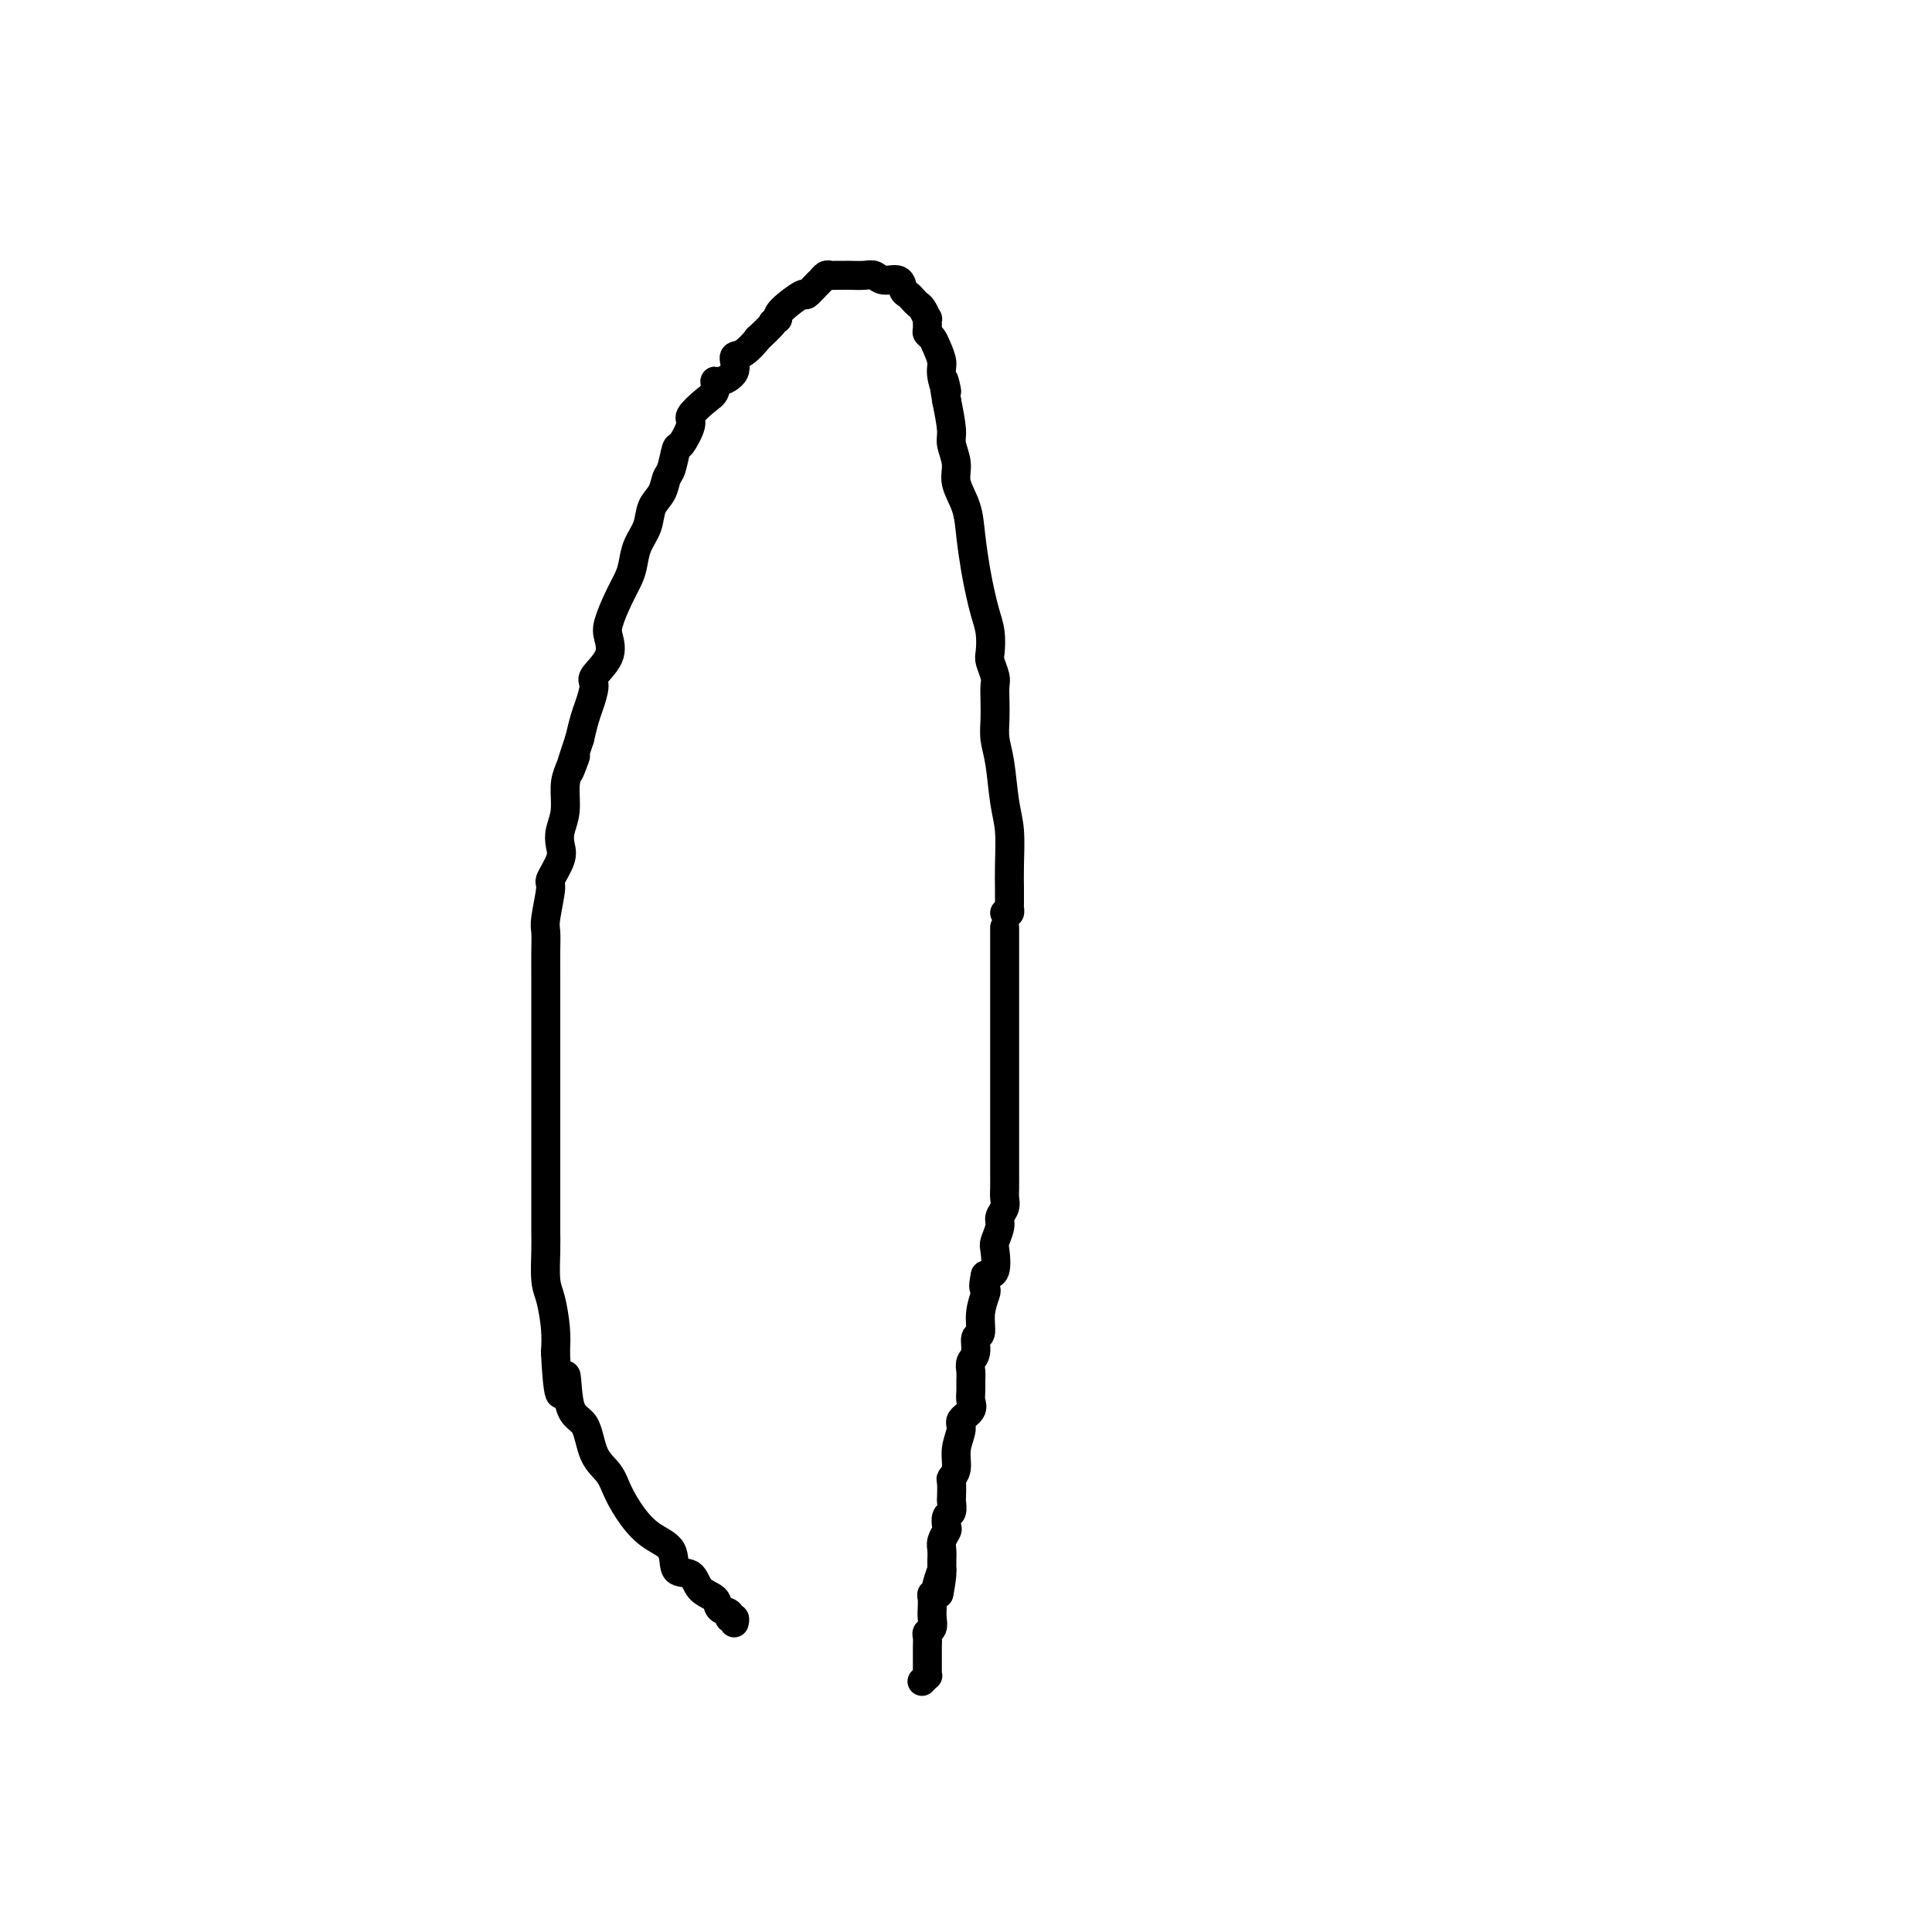 <svg viewBox='0 0 400 400' version='1.1' xmlns='http://www.w3.org/2000/svg' xmlns:xlink='http://www.w3.org/1999/xlink'><g fill='none' stroke='#000000' stroke-width='6' stroke-linecap='round' stroke-linejoin='round'><path d='M208,189c0.423,0.100 0.845,0.200 1,0c0.155,-0.200 0.042,-0.699 0,-1c-0.042,-0.301 -0.014,-0.404 0,-1c0.014,-0.596 0.015,-1.684 0,-3c-0.015,-1.316 -0.046,-2.858 0,-5c0.046,-2.142 0.170,-4.883 0,-7c-0.170,-2.117 -0.634,-3.609 -1,-6c-0.366,-2.391 -0.634,-5.680 -1,-8c-0.366,-2.320 -0.829,-3.670 -1,-5c-0.171,-1.330 -0.050,-2.640 0,-4c0.050,-1.360 0.027,-2.771 0,-4c-0.027,-1.229 -0.059,-2.274 0,-3c0.059,-0.726 0.209,-1.131 0,-2c-0.209,-0.869 -0.777,-2.202 -1,-3c-0.223,-0.798 -0.101,-1.060 0,-2c0.101,-0.940 0.181,-2.557 0,-4c-0.181,-1.443 -0.625,-2.713 -1,-4c-0.375,-1.287 -0.683,-2.591 -1,-4c-0.317,-1.409 -0.644,-2.921 -1,-5c-0.356,-2.079 -0.740,-4.724 -1,-7c-0.260,-2.276 -0.395,-4.182 -1,-6c-0.605,-1.818 -1.682,-3.548 -2,-5c-0.318,-1.452 0.121,-2.626 0,-4c-0.121,-1.374 -0.802,-2.947 -1,-4c-0.198,-1.053 0.086,-1.587 0,-3c-0.086,-1.413 -0.543,-3.707 -1,-6'/><path d='M196,83c-1.328,-7.734 -0.148,-3.070 0,-2c0.148,1.070 -0.735,-1.454 -1,-3c-0.265,-1.546 0.087,-2.115 0,-3c-0.087,-0.885 -0.612,-2.088 -1,-3c-0.388,-0.912 -0.639,-1.535 -1,-2c-0.361,-0.465 -0.832,-0.772 -1,-1c-0.168,-0.228 -0.034,-0.376 0,-1c0.034,-0.624 -0.032,-1.725 0,-2c0.032,-0.275 0.164,0.277 0,0c-0.164,-0.277 -0.622,-1.382 -1,-2c-0.378,-0.618 -0.677,-0.748 -1,-1c-0.323,-0.252 -0.671,-0.627 -1,-1c-0.329,-0.373 -0.641,-0.745 -1,-1c-0.359,-0.255 -0.766,-0.394 -1,-1c-0.234,-0.606 -0.293,-1.679 -1,-2c-0.707,-0.321 -2.060,0.110 -3,0c-0.940,-0.110 -1.466,-0.762 -2,-1c-0.534,-0.238 -1.074,-0.064 -2,0c-0.926,0.064 -2.237,0.017 -3,0c-0.763,-0.017 -0.978,-0.004 -1,0c-0.022,0.004 0.149,0.000 0,0c-0.149,-0.000 -0.618,0.003 -1,0c-0.382,-0.003 -0.679,-0.013 -1,0c-0.321,0.013 -0.668,0.050 -1,0c-0.332,-0.050 -0.649,-0.188 -1,0c-0.351,0.188 -0.735,0.701 -1,1c-0.265,0.299 -0.411,0.384 -1,1c-0.589,0.616 -1.622,1.763 -2,2c-0.378,0.237 -0.102,-0.436 -1,0c-0.898,0.436 -2.971,1.982 -4,3c-1.029,1.018 -1.015,1.509 -1,2'/><path d='M161,66c-1.890,1.424 -0.616,0.484 -1,1c-0.384,0.516 -2.426,2.487 -3,3c-0.574,0.513 0.319,-0.433 0,0c-0.319,0.433 -1.851,2.244 -3,3c-1.149,0.756 -1.914,0.458 -2,1c-0.086,0.542 0.509,1.926 0,3c-0.509,1.074 -2.120,1.839 -3,2c-0.880,0.161 -1.029,-0.283 -1,0c0.029,0.283 0.236,1.292 0,2c-0.236,0.708 -0.914,1.114 -2,2c-1.086,0.886 -2.581,2.251 -3,3c-0.419,0.749 0.238,0.881 0,2c-0.238,1.119 -1.372,3.223 -2,4c-0.628,0.777 -0.750,0.227 -1,1c-0.250,0.773 -0.629,2.871 -1,4c-0.371,1.129 -0.733,1.291 -1,2c-0.267,0.709 -0.439,1.964 -1,3c-0.561,1.036 -1.512,1.851 -2,3c-0.488,1.149 -0.515,2.630 -1,4c-0.485,1.370 -1.430,2.629 -2,4c-0.570,1.371 -0.766,2.855 -1,4c-0.234,1.145 -0.504,1.950 -1,3c-0.496,1.050 -1.216,2.344 -2,4c-0.784,1.656 -1.631,3.673 -2,5c-0.369,1.327 -0.259,1.962 0,3c0.259,1.038 0.669,2.479 0,4c-0.669,1.521 -2.417,3.123 -3,4c-0.583,0.877 -0.002,1.029 0,2c0.002,0.971 -0.576,2.761 -1,4c-0.424,1.239 -0.692,1.925 -1,3c-0.308,1.075 -0.654,2.537 -1,4'/><path d='M120,153c-3.741,11.197 -1.595,5.688 -1,4c0.595,-1.688 -0.363,0.443 -1,2c-0.637,1.557 -0.953,2.540 -1,4c-0.047,1.460 0.176,3.397 0,5c-0.176,1.603 -0.750,2.873 -1,4c-0.250,1.127 -0.176,2.112 0,3c0.176,0.888 0.454,1.678 0,3c-0.454,1.322 -1.638,3.174 -2,4c-0.362,0.826 0.099,0.626 0,2c-0.099,1.374 -0.759,4.322 -1,6c-0.241,1.678 -0.065,2.088 0,3c0.065,0.912 0.017,2.328 0,4c-0.017,1.672 -0.005,3.600 0,5c0.005,1.400 0.001,2.271 0,3c-0.001,0.729 -0.000,1.315 0,3c0.000,1.685 0.000,4.469 0,6c-0.000,1.531 -0.000,1.809 0,3c0.000,1.191 0.000,3.295 0,5c-0.000,1.705 -0.000,3.011 0,4c0.000,0.989 -0.000,1.659 0,3c0.000,1.341 0.000,3.351 0,5c-0.000,1.649 -0.000,2.938 0,4c0.000,1.062 0.000,1.898 0,3c-0.000,1.102 -0.001,2.469 0,4c0.001,1.531 0.003,3.226 0,5c-0.003,1.774 -0.011,3.629 0,5c0.011,1.371 0.042,2.260 0,4c-0.042,1.740 -0.155,4.332 0,6c0.155,1.668 0.580,2.410 1,4c0.420,1.590 0.834,4.026 1,6c0.166,1.974 0.083,3.487 0,5'/><path d='M115,280c0.745,14.734 1.607,6.569 2,5c0.393,-1.569 0.317,3.457 1,6c0.683,2.543 2.125,2.602 3,4c0.875,1.398 1.184,4.135 2,6c0.816,1.865 2.139,2.857 3,4c0.861,1.143 1.261,2.436 2,4c0.739,1.564 1.816,3.397 3,5c1.184,1.603 2.476,2.975 4,4c1.524,1.025 3.281,1.702 4,3c0.719,1.298 0.401,3.216 1,4c0.599,0.784 2.116,0.433 3,1c0.884,0.567 1.136,2.051 2,3c0.864,0.949 2.340,1.364 3,2c0.660,0.636 0.502,1.495 1,2c0.498,0.505 1.650,0.657 2,1c0.350,0.343 -0.102,0.875 0,1c0.102,0.125 0.758,-0.159 1,0c0.242,0.159 0.069,0.760 0,1c-0.069,0.240 -0.035,0.120 0,0'/><path d='M208,192c-0.000,0.374 -0.000,0.748 0,1c0.000,0.252 0.000,0.381 0,1c-0.000,0.619 -0.000,1.728 0,3c0.000,1.272 0.000,2.706 0,4c-0.000,1.294 -0.000,2.449 0,4c0.000,1.551 0.000,3.497 0,5c-0.000,1.503 -0.000,2.564 0,4c0.000,1.436 0.000,3.246 0,5c-0.000,1.754 -0.000,3.452 0,5c0.000,1.548 0.000,2.946 0,4c-0.000,1.054 -0.000,1.766 0,3c0.000,1.234 0.000,2.992 0,4c-0.000,1.008 -0.000,1.267 0,2c0.000,0.733 0.001,1.939 0,3c-0.001,1.061 -0.004,1.975 0,3c0.004,1.025 0.016,2.160 0,3c-0.016,0.840 -0.061,1.384 0,2c0.061,0.616 0.226,1.303 0,2c-0.226,0.697 -0.844,1.402 -1,2c-0.156,0.598 0.149,1.088 0,2c-0.149,0.912 -0.751,2.244 -1,3c-0.249,0.756 -0.144,0.934 0,2c0.144,1.066 0.327,3.019 0,4c-0.327,0.981 -1.163,0.991 -2,1'/><path d='M204,264c-0.636,2.833 -0.227,2.914 0,3c0.227,0.086 0.272,0.176 0,1c-0.272,0.824 -0.861,2.381 -1,4c-0.139,1.619 0.173,3.301 0,4c-0.173,0.699 -0.831,0.414 -1,1c-0.169,0.586 0.151,2.044 0,3c-0.151,0.956 -0.773,1.411 -1,2c-0.227,0.589 -0.059,1.312 0,2c0.059,0.688 0.008,1.339 0,2c-0.008,0.661 0.027,1.330 0,2c-0.027,0.670 -0.116,1.340 0,2c0.116,0.660 0.439,1.311 0,2c-0.439,0.689 -1.638,1.418 -2,2c-0.362,0.582 0.113,1.018 0,2c-0.113,0.982 -0.815,2.508 -1,4c-0.185,1.492 0.146,2.948 0,4c-0.146,1.052 -0.770,1.701 -1,2c-0.230,0.299 -0.065,0.250 0,1c0.065,0.750 0.031,2.299 0,3c-0.031,0.701 -0.060,0.554 0,1c0.060,0.446 0.208,1.484 0,2c-0.208,0.516 -0.774,0.508 -1,1c-0.226,0.492 -0.113,1.483 0,2c0.113,0.517 0.226,0.558 0,1c-0.226,0.442 -0.793,1.284 -1,2c-0.207,0.716 -0.056,1.305 0,2c0.056,0.695 0.015,1.495 0,2c-0.015,0.505 -0.004,0.716 0,1c0.004,0.284 0.002,0.642 0,1'/><path d='M195,325c-1.333,9.554 -0.165,2.938 0,1c0.165,-1.938 -0.674,0.804 -1,2c-0.326,1.196 -0.140,0.848 0,1c0.140,0.152 0.233,0.803 0,1c-0.233,0.197 -0.794,-0.060 -1,0c-0.206,0.060 -0.059,0.436 0,1c0.059,0.564 0.030,1.316 0,2c-0.030,0.684 -0.061,1.300 0,2c0.061,0.700 0.212,1.483 0,2c-0.212,0.517 -0.789,0.769 -1,1c-0.211,0.231 -0.057,0.442 0,1c0.057,0.558 0.015,1.462 0,2c-0.015,0.538 -0.004,0.708 0,1c0.004,0.292 0.002,0.704 0,1c-0.002,0.296 -0.004,0.475 0,1c0.004,0.525 0.015,1.395 0,2c-0.015,0.605 -0.056,0.946 0,1c0.056,0.054 0.207,-0.178 0,0c-0.207,0.178 -0.774,0.765 -1,1c-0.226,0.235 -0.113,0.117 0,0'/></g>
</svg>